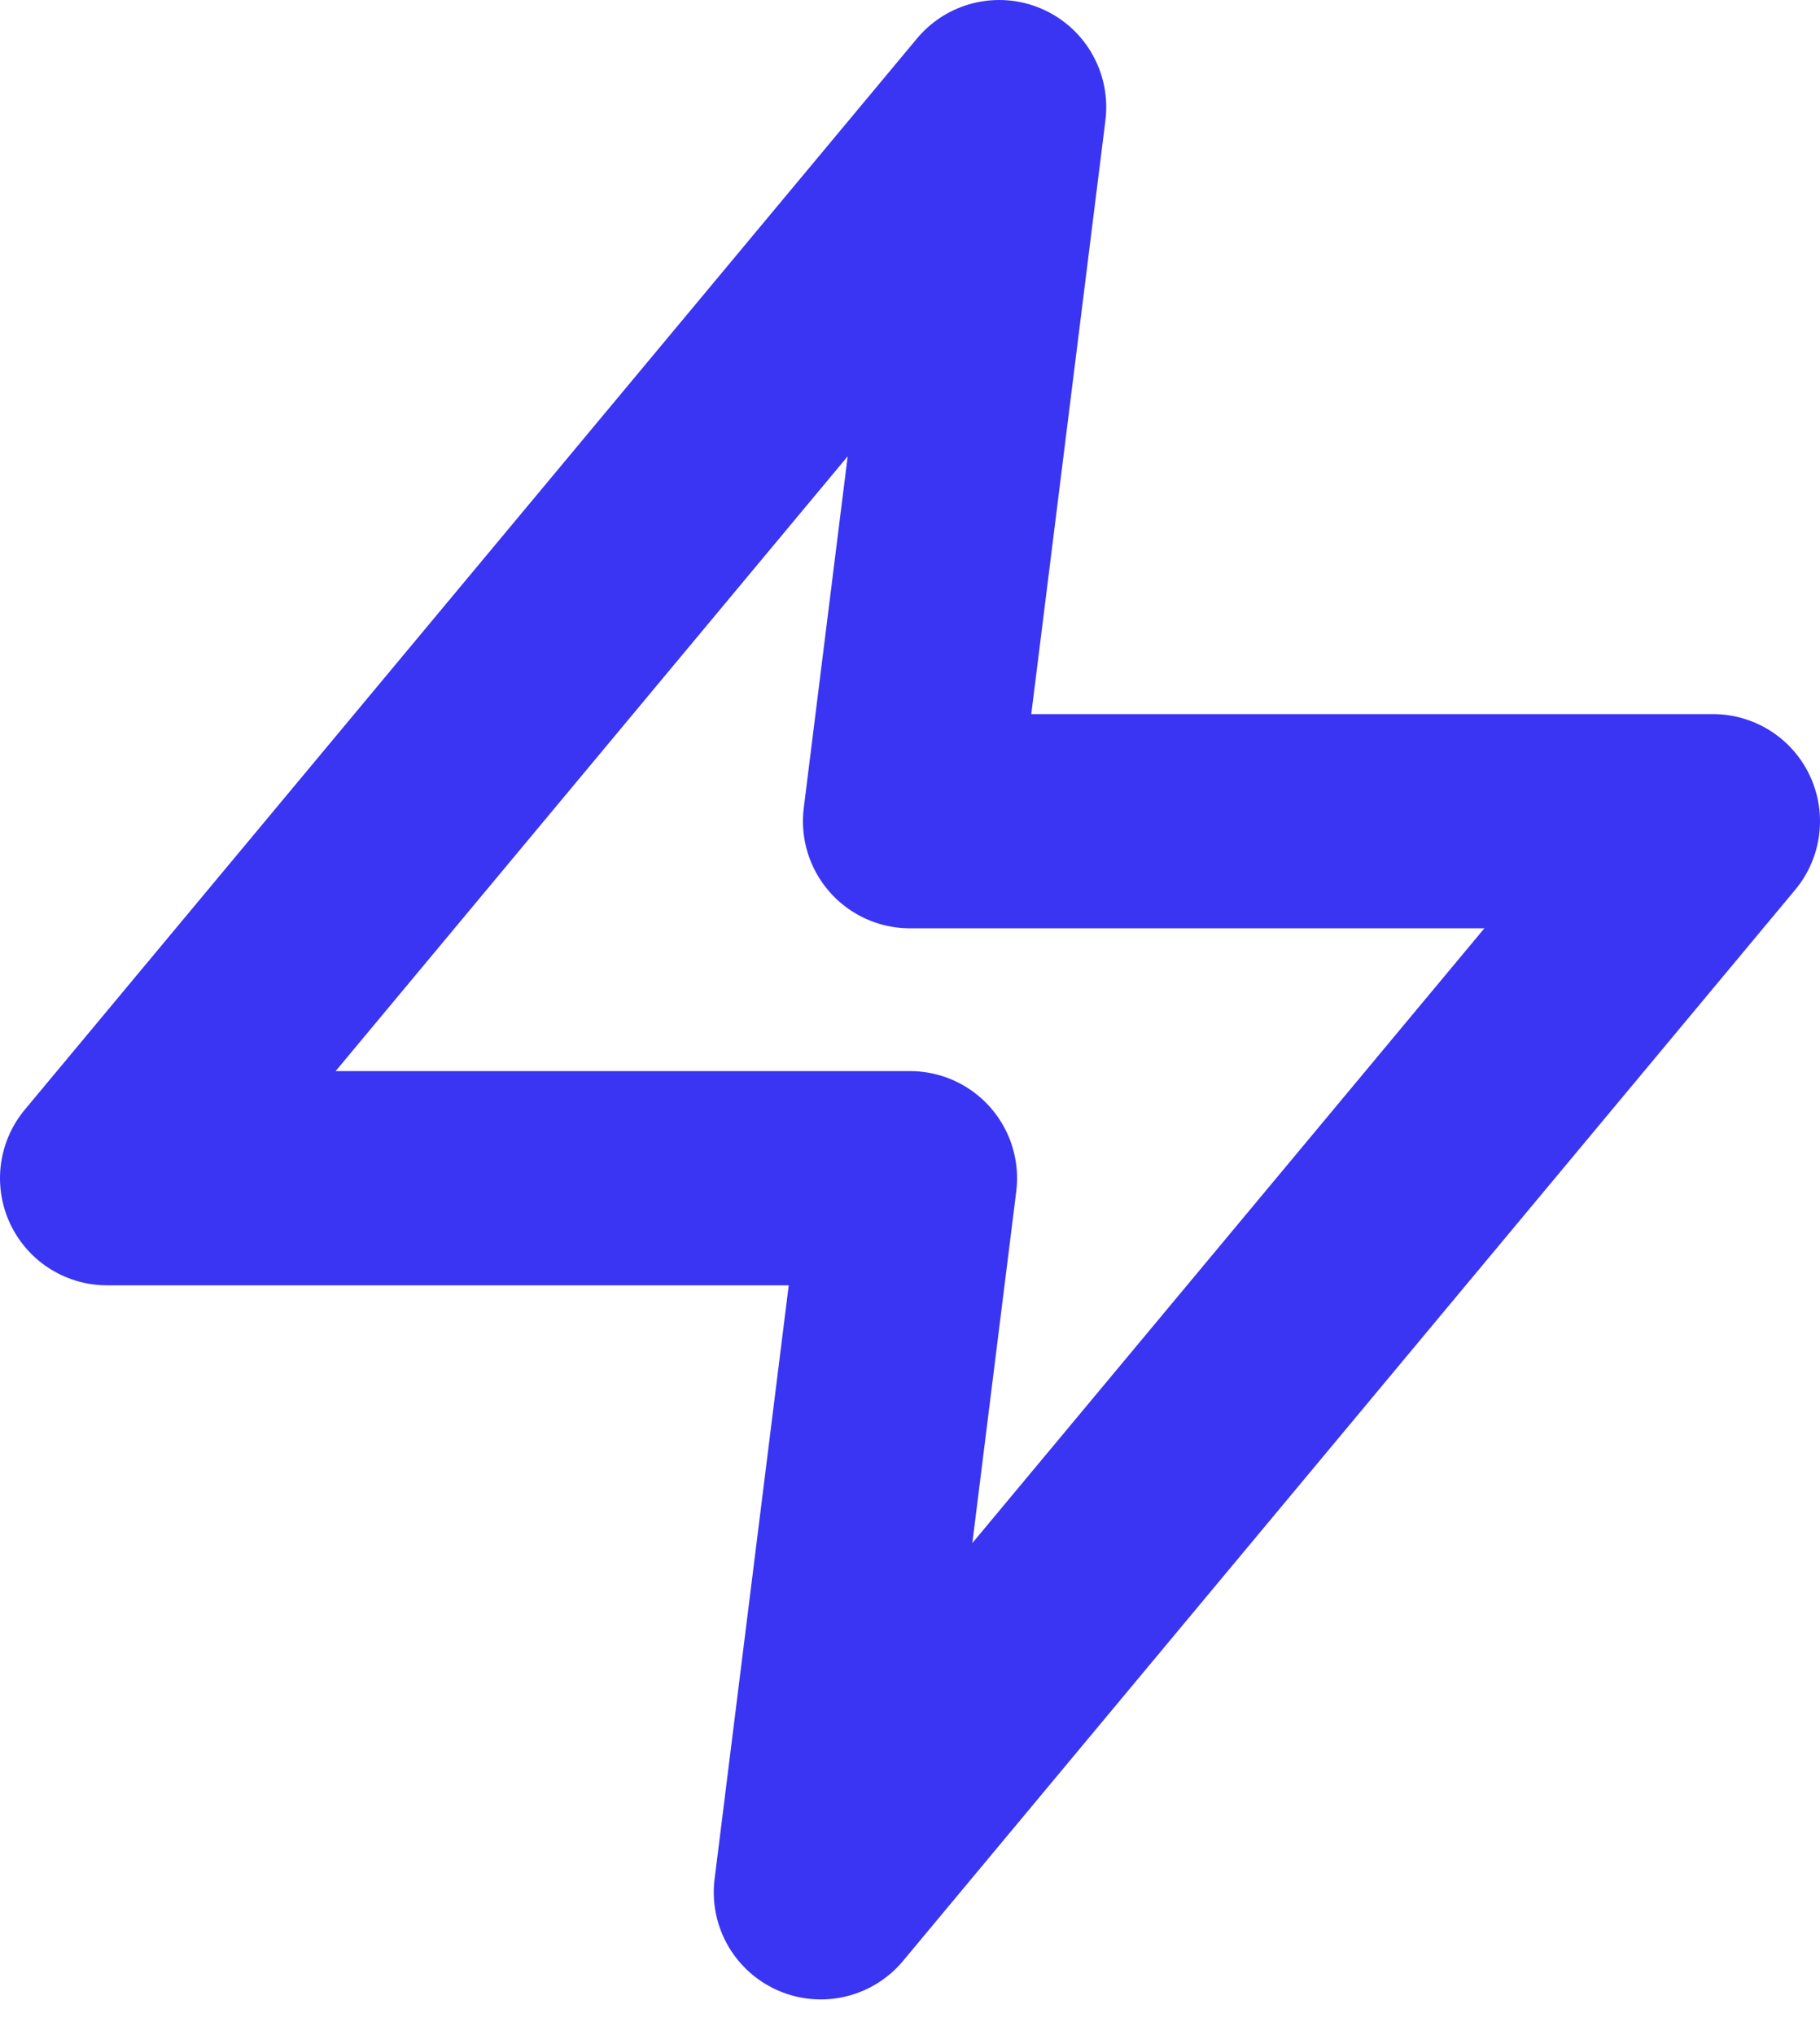 <svg width="17" height="19" viewBox="0 0 17 19" fill="none" xmlns="http://www.w3.org/2000/svg">
<path d="M9.333 1L1 11H8.5L7.667 17.667L16 7.667H8.5L9.333 1Z" stroke="#3A35F2" stroke-width="2" stroke-linecap="round" stroke-linejoin="round"/>
</svg>
